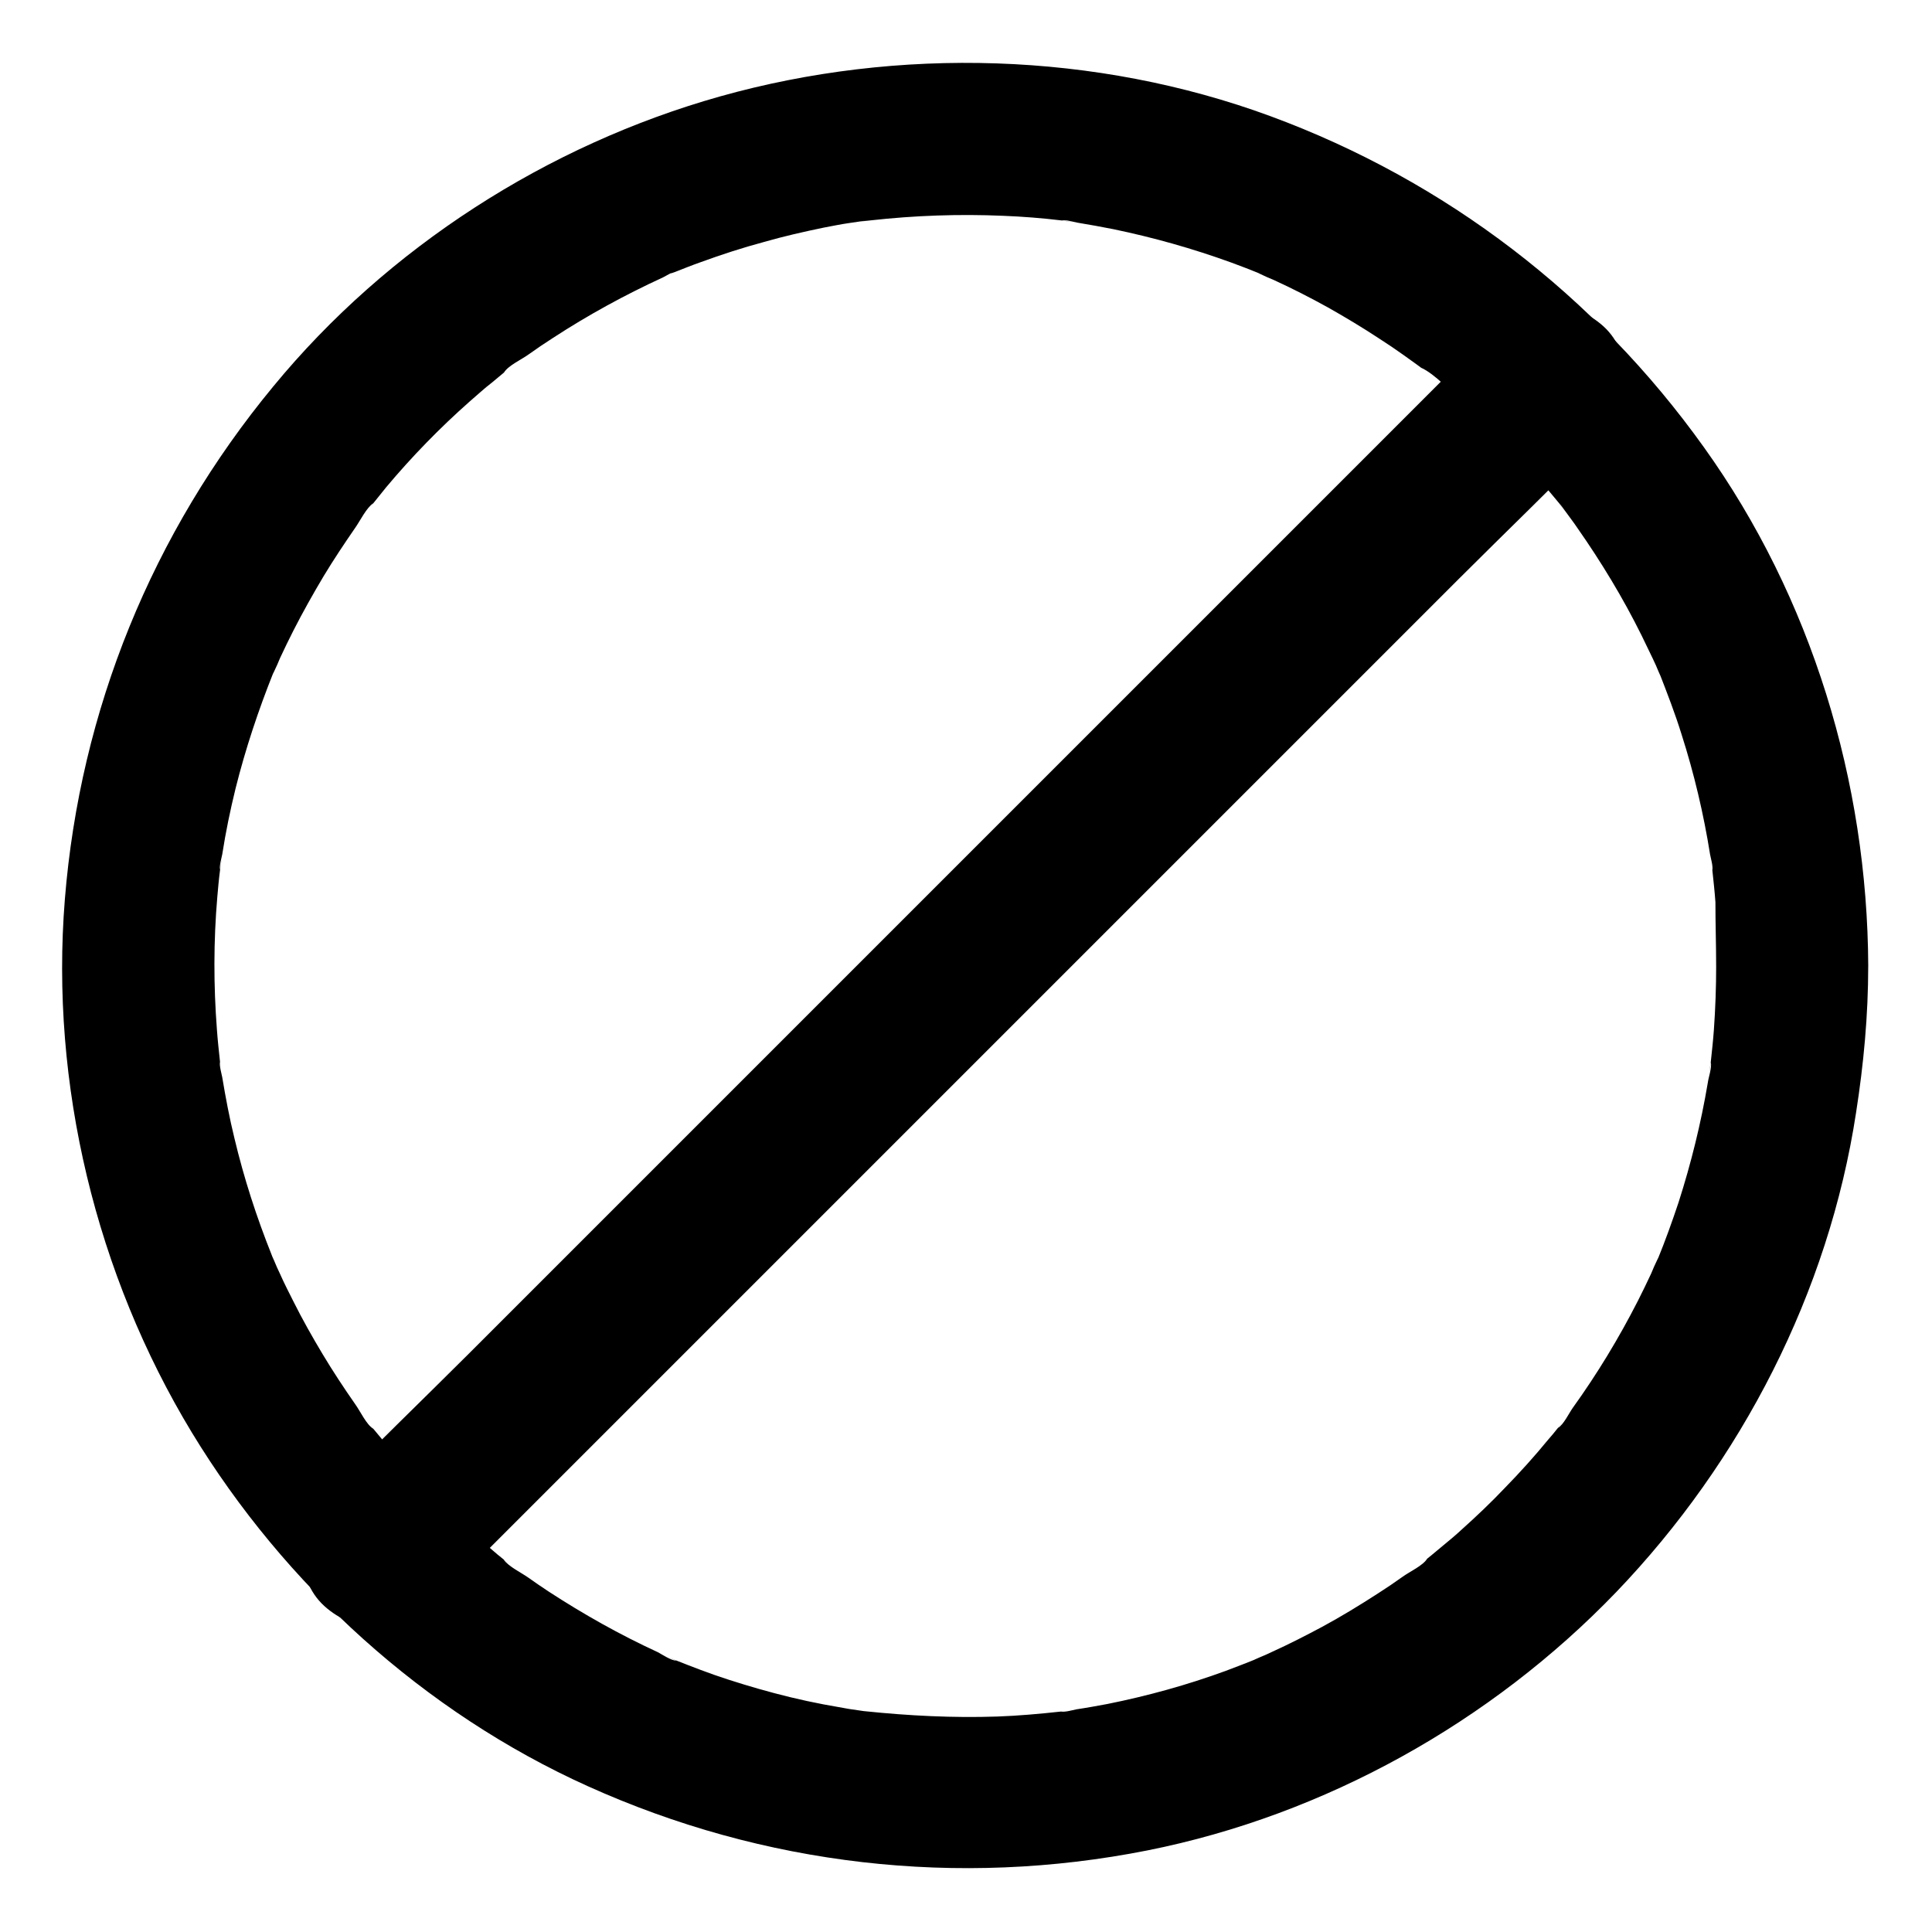 <?xml version="1.0" encoding="UTF-8"?>
<!-- Uploaded to: ICON Repo, www.svgrepo.com, Generator: ICON Repo Mixer Tools -->
<svg fill="#000000" width="800px" height="800px" version="1.1" viewBox="144 144 512 512" xmlns="http://www.w3.org/2000/svg">
 <g>
  <path d="m598.8 400c0 5.644-0.203 11.285-0.605 16.93-0.203 2.82-0.504 5.543-0.805 8.363-0.102 0.504-0.102 0.906-0.203 1.41-0.301 2.215-0.203 1.812 0.203-1.211 0.301 1.512-0.605 3.93-0.805 5.441-1.812 10.781-4.434 21.363-7.758 31.738-1.715 5.141-3.527 10.176-5.543 15.113-1.715 4.434 1.914-4.133-0.102 0.102-0.605 1.211-1.109 2.418-1.613 3.629-1.109 2.418-2.316 4.836-3.527 7.254-5.039 9.875-10.781 19.348-17.23 28.312-1.008 1.41-2.418 4.434-3.93 5.34 0.504-0.707 1.008-1.309 1.512-2.016-0.504 0.707-1.109 1.41-1.613 2.117-0.805 1.008-1.613 2.016-2.519 3.023-3.629 4.434-7.457 8.664-11.488 12.797-3.629 3.828-7.457 7.457-11.387 10.984-1.613 1.512-3.324 2.922-5.039 4.332-1.008 0.805-2.016 1.715-3.023 2.519-0.707 0.605-1.41 1.109-2.016 1.613-1.715 1.309-1.41 1.109 0.906-0.707-1.109 1.812-4.637 3.426-6.449 4.734-2.117 1.512-4.332 3.023-6.551 4.434-4.836 3.125-9.773 6.144-14.812 8.867-4.332 2.316-8.664 4.535-13.098 6.551-1.211 0.605-2.418 1.109-3.629 1.613-4.332 1.914 4.231-1.715-0.102 0.102-2.922 1.211-5.844 2.316-8.766 3.426-10.176 3.727-20.758 6.648-31.336 8.766-2.719 0.504-5.441 1.008-8.16 1.41-1.109 0.203-3.023 0.805-4.133 0.605 0.906-0.102 1.715-0.203 2.621-0.301-0.906 0.102-1.812 0.203-2.719 0.301-5.543 0.605-11.184 1.109-16.727 1.309-11.789 0.402-23.477-0.203-35.164-1.41-4.836-0.504 4.637 0.707-0.102 0-1.41-0.203-2.719-0.402-4.133-0.605-2.215-0.402-4.535-0.805-6.75-1.211-5.844-1.109-11.586-2.519-17.23-4.133-5.238-1.512-10.379-3.125-15.418-5.039-2.117-0.805-4.231-1.613-6.246-2.418-0.402-0.203-0.805-0.301-1.211-0.504-2.016-0.805-1.613-0.707 1.109 0.504-1.309 0-3.727-1.613-4.836-2.215-10.078-4.637-19.75-10.078-29.02-16.121-1.812-1.211-3.629-2.418-5.441-3.727-1.715-1.211-5.238-2.922-6.449-4.734 0.707 0.504 1.309 1.008 2.016 1.512-0.707-0.504-1.41-1.109-2.117-1.613-1.008-0.805-2.016-1.613-3.023-2.519-2.418-2.016-4.734-4.031-6.953-6.047-7.859-7.055-15.215-14.711-21.867-22.871-0.805-1.008-1.715-2.016-2.519-3.023-0.301-0.301-0.504-0.707-0.805-1.008-1.309-1.715-1.109-1.41 0.707 0.906-1.812-1.109-3.426-4.637-4.734-6.449-3.023-4.332-5.945-8.766-8.664-13.301s-5.34-9.168-7.758-14.008c-1.211-2.418-2.418-4.734-3.527-7.254-0.605-1.211-1.109-2.418-1.613-3.629-0.906-2.016-0.707-1.613 0.402 1.109-0.301-0.805-0.707-1.613-1.008-2.519-4.031-10.078-7.356-20.355-9.875-30.934-1.309-5.34-2.316-10.68-3.223-16.121-0.203-1.109-0.805-3.023-0.605-4.133 0.102 0.906 0.203 1.715 0.301 2.621-0.102-0.906-0.203-1.812-0.301-2.719-0.301-2.82-0.605-5.543-0.805-8.363-0.906-11.688-0.906-23.578 0.102-35.266 0.203-2.316 0.402-4.637 0.707-6.953 0.102-0.504 0.102-0.906 0.203-1.41 0.301-2.215 0.203-1.812-0.203 1.211-0.203-1.109 0.402-3.023 0.605-4.133 0.906-5.844 2.117-11.688 3.527-17.434 2.621-10.48 6.047-20.758 10.078-30.832 1.715-4.434-1.914 4.133 0.102-0.102 0.605-1.211 1.109-2.418 1.613-3.629 1.109-2.418 2.316-4.836 3.527-7.254 2.519-4.938 5.238-9.773 8.062-14.508 2.621-4.332 5.441-8.566 8.363-12.797 1.211-1.715 2.922-5.238 4.734-6.449-0.504 0.707-1.008 1.309-1.512 2.016 0.504-0.707 1.109-1.41 1.613-2.117 1.109-1.41 2.215-2.719 3.324-4.133 6.75-8.062 14.207-15.719 22.066-22.672 2.016-1.715 3.93-3.527 6.047-5.141 1.008-0.805 2.016-1.715 3.023-2.519 0.301-0.301 0.707-0.504 1.008-0.805 1.715-1.309 1.41-1.109-0.906 0.707 1.109-1.812 4.637-3.426 6.449-4.734 2.117-1.512 4.332-3.023 6.551-4.434 9.27-6.047 19.043-11.387 29.121-16.02 0.805-0.402 2.719-1.613 3.629-1.613-3.023-0.102-2.922 1.211-0.504 0.203 2.316-0.906 4.535-1.812 6.852-2.621 5.543-2.016 11.082-3.828 16.727-5.34 5.238-1.512 10.578-2.719 15.922-3.828 2.215-0.402 4.535-0.906 6.75-1.211 1.41-0.203 2.719-0.402 4.133-0.605 2.215-0.301 1.812-0.301-1.211 0.203 0.906-0.102 1.812-0.203 2.719-0.301 11.688-1.309 23.477-1.715 35.164-1.211 5.141 0.203 10.277 0.605 15.316 1.211 0.504 0.102 0.906 0.102 1.41 0.203 2.215 0.301 1.812 0.203-1.211-0.203 1.109-0.203 3.023 0.402 4.133 0.605 3.125 0.504 6.348 1.109 9.473 1.715 10.68 2.215 21.059 5.141 31.336 8.867 2.519 0.906 5.039 1.914 7.559 2.922 4.434 1.715-4.133-1.914 0.102 0.102 1.211 0.605 2.418 1.109 3.629 1.613 4.836 2.215 9.574 4.637 14.309 7.254 4.637 2.621 9.168 5.34 13.602 8.262 2.215 1.41 4.434 2.922 6.551 4.434 1.109 0.805 2.117 1.512 3.223 2.316 0.707 0.504 1.41 1.008 2.117 1.613 1.715 1.309 1.41 1.109-0.906-0.707 3.93 1.812 7.961 6.449 11.184 9.27 4.231 3.828 8.363 7.758 12.395 11.891 3.629 3.828 7.152 7.758 10.578 11.789 0.805 1.008 1.715 2.016 2.519 3.023 0.301 0.301 2.82 3.828 0.906 1.109-1.914-2.82 0.605 0.805 0.805 1.109 1.008 1.41 2.117 2.82 3.125 4.332 6.348 9.07 12.09 18.539 17.027 28.516 1.008 2.016 1.914 4.031 2.922 6.047 0.605 1.211 1.109 2.418 1.613 3.629 1.914 4.332-1.715-4.231 0.102 0.102 2.117 5.441 4.231 10.883 5.945 16.426 3.324 10.379 5.844 21.059 7.559 31.84 0.203 1.109 0.805 3.023 0.605 4.133-0.102-0.906-0.203-1.715-0.301-2.621 0.102 0.906 0.203 1.812 0.301 2.719 0.301 2.82 0.605 5.543 0.805 8.363-0.008 5.637 0.191 11.277 0.191 16.922 0 10.578 9.27 20.656 20.152 20.152s20.152-8.867 20.152-20.152c-0.203-48.77-15.012-97.637-43.527-137.44-28.719-40.203-68.418-70.633-114.87-87.762-46.25-17.027-98.547-18.539-145.9-5.238-45.75 12.891-88.07 39.996-118.4 76.875-32.043 38.793-51.188 85.75-55.219 135.93-3.93 48.969 8.262 99.352 33.656 141.27 24.586 40.508 61.566 74.16 104.89 93.707 46.652 21.059 98.141 27.004 148.42 17.027 46.953-9.371 90.988-33.957 124.14-68.418 33.25-34.66 56.324-79.5 63.582-127.06 2.016-12.898 3.223-25.797 3.223-38.895 0-10.578-9.27-20.656-20.152-20.152-10.883 0.512-20.051 8.875-20.152 20.16z"/>
  <path d="m540.46 230.52c-10.379 10.379-20.656 20.656-31.035 31.035-24.688 24.688-49.375 49.375-74.16 74.16-29.824 29.824-59.75 59.75-89.578 89.578-25.797 25.797-51.691 51.691-77.484 77.484-12.594 12.594-25.492 24.887-37.785 37.785-0.203 0.203-0.402 0.402-0.504 0.504-7.457 7.457-8.062 21.16 0 28.516s20.555 7.961 28.516 0l31.035-31.035c24.688-24.688 49.375-49.375 74.16-74.16 29.824-29.824 59.75-59.75 89.578-89.578 25.797-25.797 51.691-51.691 77.484-77.484 12.594-12.594 25.492-24.887 37.785-37.785l0.504-0.504c7.457-7.457 8.062-21.16 0-28.516s-20.555-7.957-28.516 0z"/>
 </g>
</svg>